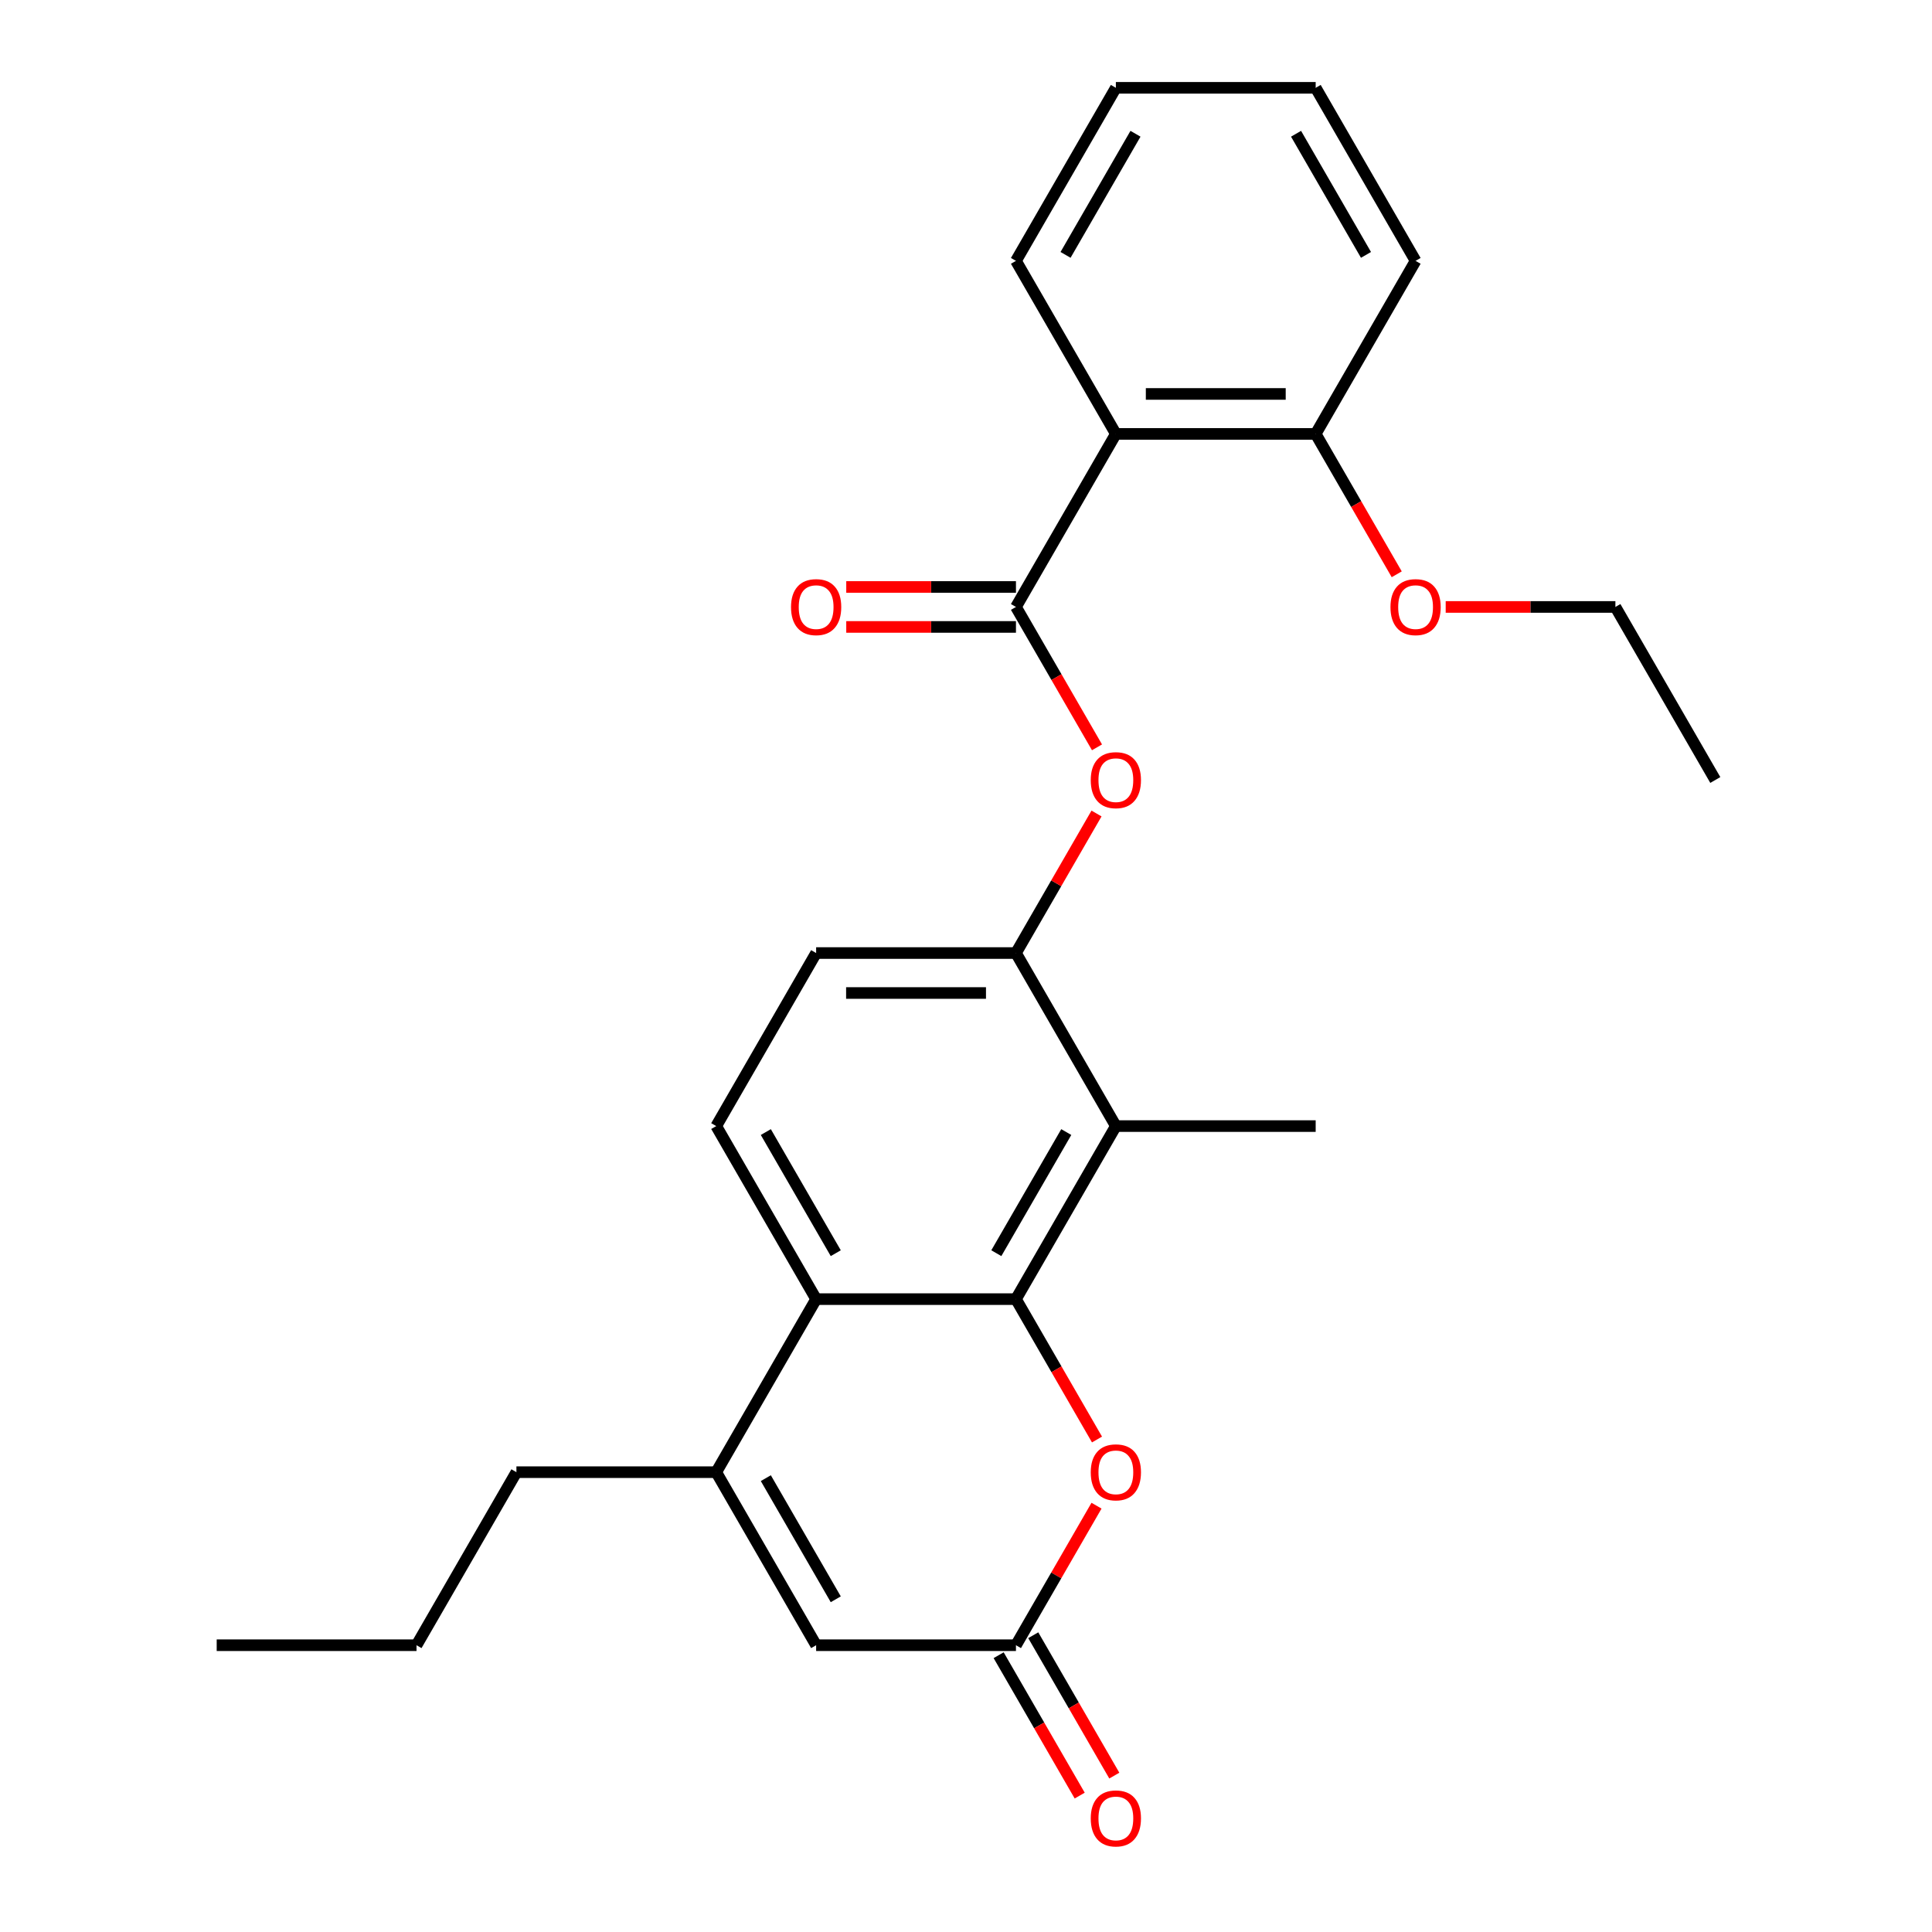 <?xml version='1.0' encoding='iso-8859-1'?>
<svg version='1.1' baseProfile='full'
              xmlns='http://www.w3.org/2000/svg'
                      xmlns:rdkit='http://www.rdkit.org/xml'
                      xmlns:xlink='http://www.w3.org/1999/xlink'
                  xml:space='preserve'
width='1000px' height='1000px' viewBox='0 0 1000 1000'>
<!-- END OF HEADER -->
<rect style='opacity:1.0;fill:#FFFFFF;stroke:none' width='1000' height='1000' x='0' y='0'> </rect>
<path class='bond-1' d='M 525.856,672.427 L 422.432,672.427' style='fill:none;fill-rule:evenodd;stroke:#000000;stroke-width:6px;stroke-linecap:butt;stroke-linejoin:miter;stroke-opacity:1' />
<path class='bond-2' d='M 525.856,672.427 L 577.568,582.86' style='fill:none;fill-rule:evenodd;stroke:#000000;stroke-width:6px;stroke-linecap:butt;stroke-linejoin:miter;stroke-opacity:1' />
<path class='bond-2' d='M 515.699,648.65 L 551.897,585.953' style='fill:none;fill-rule:evenodd;stroke:#000000;stroke-width:6px;stroke-linecap:butt;stroke-linejoin:miter;stroke-opacity:1' />
<path class='bond-4' d='M 525.856,672.427 L 546.832,708.758' style='fill:none;fill-rule:evenodd;stroke:#000000;stroke-width:6px;stroke-linecap:butt;stroke-linejoin:miter;stroke-opacity:1' />
<path class='bond-4' d='M 546.832,708.758 L 567.807,745.089' style='fill:none;fill-rule:evenodd;stroke:#FF0000;stroke-width:6px;stroke-linecap:butt;stroke-linejoin:miter;stroke-opacity:1' />
<path class='bond-0' d='M 525.856,314.157 L 546.832,350.488' style='fill:none;fill-rule:evenodd;stroke:#000000;stroke-width:6px;stroke-linecap:butt;stroke-linejoin:miter;stroke-opacity:1' />
<path class='bond-0' d='M 546.832,350.488 L 567.807,386.819' style='fill:none;fill-rule:evenodd;stroke:#FF0000;stroke-width:6px;stroke-linecap:butt;stroke-linejoin:miter;stroke-opacity:1' />
<path class='bond-5' d='M 525.856,314.157 L 577.568,224.59' style='fill:none;fill-rule:evenodd;stroke:#000000;stroke-width:6px;stroke-linecap:butt;stroke-linejoin:miter;stroke-opacity:1' />
<path class='bond-11' d='M 525.856,303.815 L 481.937,303.815' style='fill:none;fill-rule:evenodd;stroke:#000000;stroke-width:6px;stroke-linecap:butt;stroke-linejoin:miter;stroke-opacity:1' />
<path class='bond-11' d='M 481.937,303.815 L 438.018,303.815' style='fill:none;fill-rule:evenodd;stroke:#FF0000;stroke-width:6px;stroke-linecap:butt;stroke-linejoin:miter;stroke-opacity:1' />
<path class='bond-11' d='M 525.856,324.5 L 481.937,324.5' style='fill:none;fill-rule:evenodd;stroke:#000000;stroke-width:6px;stroke-linecap:butt;stroke-linejoin:miter;stroke-opacity:1' />
<path class='bond-11' d='M 481.937,324.5 L 438.018,324.5' style='fill:none;fill-rule:evenodd;stroke:#FF0000;stroke-width:6px;stroke-linecap:butt;stroke-linejoin:miter;stroke-opacity:1' />
<path class='bond-3' d='M 422.432,672.427 L 370.72,761.995' style='fill:none;fill-rule:evenodd;stroke:#000000;stroke-width:6px;stroke-linecap:butt;stroke-linejoin:miter;stroke-opacity:1' />
<path class='bond-10' d='M 422.432,672.427 L 370.72,582.86' style='fill:none;fill-rule:evenodd;stroke:#000000;stroke-width:6px;stroke-linecap:butt;stroke-linejoin:miter;stroke-opacity:1' />
<path class='bond-10' d='M 432.589,648.65 L 396.391,585.953' style='fill:none;fill-rule:evenodd;stroke:#000000;stroke-width:6px;stroke-linecap:butt;stroke-linejoin:miter;stroke-opacity:1' />
<path class='bond-7' d='M 577.568,582.86 L 525.856,493.292' style='fill:none;fill-rule:evenodd;stroke:#000000;stroke-width:6px;stroke-linecap:butt;stroke-linejoin:miter;stroke-opacity:1' />
<path class='bond-17' d='M 577.568,582.86 L 680.991,582.86' style='fill:none;fill-rule:evenodd;stroke:#000000;stroke-width:6px;stroke-linecap:butt;stroke-linejoin:miter;stroke-opacity:1' />
<path class='bond-15' d='M 370.72,761.995 L 267.297,761.995' style='fill:none;fill-rule:evenodd;stroke:#000000;stroke-width:6px;stroke-linecap:butt;stroke-linejoin:miter;stroke-opacity:1' />
<path class='bond-26' d='M 370.72,761.995 L 422.432,851.563' style='fill:none;fill-rule:evenodd;stroke:#000000;stroke-width:6px;stroke-linecap:butt;stroke-linejoin:miter;stroke-opacity:1' />
<path class='bond-26' d='M 396.391,765.088 L 432.589,827.785' style='fill:none;fill-rule:evenodd;stroke:#000000;stroke-width:6px;stroke-linecap:butt;stroke-linejoin:miter;stroke-opacity:1' />
<path class='bond-6' d='M 567.553,779.341 L 546.705,815.452' style='fill:none;fill-rule:evenodd;stroke:#FF0000;stroke-width:6px;stroke-linecap:butt;stroke-linejoin:miter;stroke-opacity:1' />
<path class='bond-6' d='M 546.705,815.452 L 525.856,851.563' style='fill:none;fill-rule:evenodd;stroke:#000000;stroke-width:6px;stroke-linecap:butt;stroke-linejoin:miter;stroke-opacity:1' />
<path class='bond-12' d='M 577.568,224.59 L 680.991,224.59' style='fill:none;fill-rule:evenodd;stroke:#000000;stroke-width:6px;stroke-linecap:butt;stroke-linejoin:miter;stroke-opacity:1' />
<path class='bond-12' d='M 593.081,203.905 L 665.478,203.905' style='fill:none;fill-rule:evenodd;stroke:#000000;stroke-width:6px;stroke-linecap:butt;stroke-linejoin:miter;stroke-opacity:1' />
<path class='bond-16' d='M 577.568,224.59 L 525.856,135.022' style='fill:none;fill-rule:evenodd;stroke:#000000;stroke-width:6px;stroke-linecap:butt;stroke-linejoin:miter;stroke-opacity:1' />
<path class='bond-8' d='M 525.856,851.563 L 422.432,851.563' style='fill:none;fill-rule:evenodd;stroke:#000000;stroke-width:6px;stroke-linecap:butt;stroke-linejoin:miter;stroke-opacity:1' />
<path class='bond-14' d='M 516.899,856.734 L 537.875,893.065' style='fill:none;fill-rule:evenodd;stroke:#000000;stroke-width:6px;stroke-linecap:butt;stroke-linejoin:miter;stroke-opacity:1' />
<path class='bond-14' d='M 537.875,893.065 L 558.851,929.396' style='fill:none;fill-rule:evenodd;stroke:#FF0000;stroke-width:6px;stroke-linecap:butt;stroke-linejoin:miter;stroke-opacity:1' />
<path class='bond-14' d='M 534.813,846.391 L 555.788,882.722' style='fill:none;fill-rule:evenodd;stroke:#000000;stroke-width:6px;stroke-linecap:butt;stroke-linejoin:miter;stroke-opacity:1' />
<path class='bond-14' d='M 555.788,882.722 L 576.764,919.053' style='fill:none;fill-rule:evenodd;stroke:#FF0000;stroke-width:6px;stroke-linecap:butt;stroke-linejoin:miter;stroke-opacity:1' />
<path class='bond-9' d='M 525.856,493.292 L 546.705,457.181' style='fill:none;fill-rule:evenodd;stroke:#000000;stroke-width:6px;stroke-linecap:butt;stroke-linejoin:miter;stroke-opacity:1' />
<path class='bond-9' d='M 546.705,457.181 L 567.553,421.07' style='fill:none;fill-rule:evenodd;stroke:#FF0000;stroke-width:6px;stroke-linecap:butt;stroke-linejoin:miter;stroke-opacity:1' />
<path class='bond-13' d='M 525.856,493.292 L 422.432,493.292' style='fill:none;fill-rule:evenodd;stroke:#000000;stroke-width:6px;stroke-linecap:butt;stroke-linejoin:miter;stroke-opacity:1' />
<path class='bond-13' d='M 510.342,513.977 L 437.946,513.977' style='fill:none;fill-rule:evenodd;stroke:#000000;stroke-width:6px;stroke-linecap:butt;stroke-linejoin:miter;stroke-opacity:1' />
<path class='bond-27' d='M 370.72,582.86 L 422.432,493.292' style='fill:none;fill-rule:evenodd;stroke:#000000;stroke-width:6px;stroke-linecap:butt;stroke-linejoin:miter;stroke-opacity:1' />
<path class='bond-18' d='M 680.991,224.59 L 701.967,260.921' style='fill:none;fill-rule:evenodd;stroke:#000000;stroke-width:6px;stroke-linecap:butt;stroke-linejoin:miter;stroke-opacity:1' />
<path class='bond-18' d='M 701.967,260.921 L 722.943,297.252' style='fill:none;fill-rule:evenodd;stroke:#FF0000;stroke-width:6px;stroke-linecap:butt;stroke-linejoin:miter;stroke-opacity:1' />
<path class='bond-19' d='M 680.991,224.59 L 732.703,135.022' style='fill:none;fill-rule:evenodd;stroke:#000000;stroke-width:6px;stroke-linecap:butt;stroke-linejoin:miter;stroke-opacity:1' />
<path class='bond-21' d='M 267.297,761.995 L 215.585,851.563' style='fill:none;fill-rule:evenodd;stroke:#000000;stroke-width:6px;stroke-linecap:butt;stroke-linejoin:miter;stroke-opacity:1' />
<path class='bond-22' d='M 525.856,135.022 L 577.568,45.455' style='fill:none;fill-rule:evenodd;stroke:#000000;stroke-width:6px;stroke-linecap:butt;stroke-linejoin:miter;stroke-opacity:1' />
<path class='bond-22' d='M 551.526,131.929 L 587.725,69.232' style='fill:none;fill-rule:evenodd;stroke:#000000;stroke-width:6px;stroke-linecap:butt;stroke-linejoin:miter;stroke-opacity:1' />
<path class='bond-20' d='M 748.289,314.157 L 792.208,314.157' style='fill:none;fill-rule:evenodd;stroke:#FF0000;stroke-width:6px;stroke-linecap:butt;stroke-linejoin:miter;stroke-opacity:1' />
<path class='bond-20' d='M 792.208,314.157 L 836.127,314.157' style='fill:none;fill-rule:evenodd;stroke:#000000;stroke-width:6px;stroke-linecap:butt;stroke-linejoin:miter;stroke-opacity:1' />
<path class='bond-28' d='M 732.703,135.022 L 680.991,45.455' style='fill:none;fill-rule:evenodd;stroke:#000000;stroke-width:6px;stroke-linecap:butt;stroke-linejoin:miter;stroke-opacity:1' />
<path class='bond-28' d='M 707.033,131.929 L 670.835,69.232' style='fill:none;fill-rule:evenodd;stroke:#000000;stroke-width:6px;stroke-linecap:butt;stroke-linejoin:miter;stroke-opacity:1' />
<path class='bond-23' d='M 836.127,314.157 L 887.839,403.725' style='fill:none;fill-rule:evenodd;stroke:#000000;stroke-width:6px;stroke-linecap:butt;stroke-linejoin:miter;stroke-opacity:1' />
<path class='bond-24' d='M 215.585,851.563 L 112.161,851.563' style='fill:none;fill-rule:evenodd;stroke:#000000;stroke-width:6px;stroke-linecap:butt;stroke-linejoin:miter;stroke-opacity:1' />
<path class='bond-25' d='M 577.568,45.455 L 680.991,45.455' style='fill:none;fill-rule:evenodd;stroke:#000000;stroke-width:6px;stroke-linecap:butt;stroke-linejoin:miter;stroke-opacity:1' />
<path  class='atom-5' d='M 564.568 762.075
Q 564.568 755.275, 567.928 751.475
Q 571.288 747.675, 577.568 747.675
Q 583.848 747.675, 587.208 751.475
Q 590.568 755.275, 590.568 762.075
Q 590.568 768.955, 587.168 772.875
Q 583.768 776.755, 577.568 776.755
Q 571.328 776.755, 567.928 772.875
Q 564.568 768.995, 564.568 762.075
M 577.568 773.555
Q 581.888 773.555, 584.208 770.675
Q 586.568 767.755, 586.568 762.075
Q 586.568 756.515, 584.208 753.715
Q 581.888 750.875, 577.568 750.875
Q 573.248 750.875, 570.888 753.675
Q 568.568 756.475, 568.568 762.075
Q 568.568 767.795, 570.888 770.675
Q 573.248 773.555, 577.568 773.555
' fill='#FF0000'/>
<path  class='atom-10' d='M 564.568 403.805
Q 564.568 397.005, 567.928 393.205
Q 571.288 389.405, 577.568 389.405
Q 583.848 389.405, 587.208 393.205
Q 590.568 397.005, 590.568 403.805
Q 590.568 410.685, 587.168 414.605
Q 583.768 418.485, 577.568 418.485
Q 571.328 418.485, 567.928 414.605
Q 564.568 410.725, 564.568 403.805
M 577.568 415.285
Q 581.888 415.285, 584.208 412.405
Q 586.568 409.485, 586.568 403.805
Q 586.568 398.245, 584.208 395.445
Q 581.888 392.605, 577.568 392.605
Q 573.248 392.605, 570.888 395.405
Q 568.568 398.205, 568.568 403.805
Q 568.568 409.525, 570.888 412.405
Q 573.248 415.285, 577.568 415.285
' fill='#FF0000'/>
<path  class='atom-12' d='M 409.432 314.237
Q 409.432 307.437, 412.792 303.637
Q 416.152 299.837, 422.432 299.837
Q 428.712 299.837, 432.072 303.637
Q 435.432 307.437, 435.432 314.237
Q 435.432 321.117, 432.032 325.037
Q 428.632 328.917, 422.432 328.917
Q 416.192 328.917, 412.792 325.037
Q 409.432 321.157, 409.432 314.237
M 422.432 325.717
Q 426.752 325.717, 429.072 322.837
Q 431.432 319.917, 431.432 314.237
Q 431.432 308.677, 429.072 305.877
Q 426.752 303.037, 422.432 303.037
Q 418.112 303.037, 415.752 305.837
Q 413.432 308.637, 413.432 314.237
Q 413.432 319.957, 415.752 322.837
Q 418.112 325.717, 422.432 325.717
' fill='#FF0000'/>
<path  class='atom-15' d='M 564.568 941.21
Q 564.568 934.41, 567.928 930.61
Q 571.288 926.81, 577.568 926.81
Q 583.848 926.81, 587.208 930.61
Q 590.568 934.41, 590.568 941.21
Q 590.568 948.09, 587.168 952.01
Q 583.768 955.89, 577.568 955.89
Q 571.328 955.89, 567.928 952.01
Q 564.568 948.13, 564.568 941.21
M 577.568 952.69
Q 581.888 952.69, 584.208 949.81
Q 586.568 946.89, 586.568 941.21
Q 586.568 935.65, 584.208 932.85
Q 581.888 930.01, 577.568 930.01
Q 573.248 930.01, 570.888 932.81
Q 568.568 935.61, 568.568 941.21
Q 568.568 946.93, 570.888 949.81
Q 573.248 952.69, 577.568 952.69
' fill='#FF0000'/>
<path  class='atom-19' d='M 719.703 314.237
Q 719.703 307.437, 723.063 303.637
Q 726.423 299.837, 732.703 299.837
Q 738.983 299.837, 742.343 303.637
Q 745.703 307.437, 745.703 314.237
Q 745.703 321.117, 742.303 325.037
Q 738.903 328.917, 732.703 328.917
Q 726.463 328.917, 723.063 325.037
Q 719.703 321.157, 719.703 314.237
M 732.703 325.717
Q 737.023 325.717, 739.343 322.837
Q 741.703 319.917, 741.703 314.237
Q 741.703 308.677, 739.343 305.877
Q 737.023 303.037, 732.703 303.037
Q 728.383 303.037, 726.023 305.837
Q 723.703 308.637, 723.703 314.237
Q 723.703 319.957, 726.023 322.837
Q 728.383 325.717, 732.703 325.717
' fill='#FF0000'/>
</svg>
